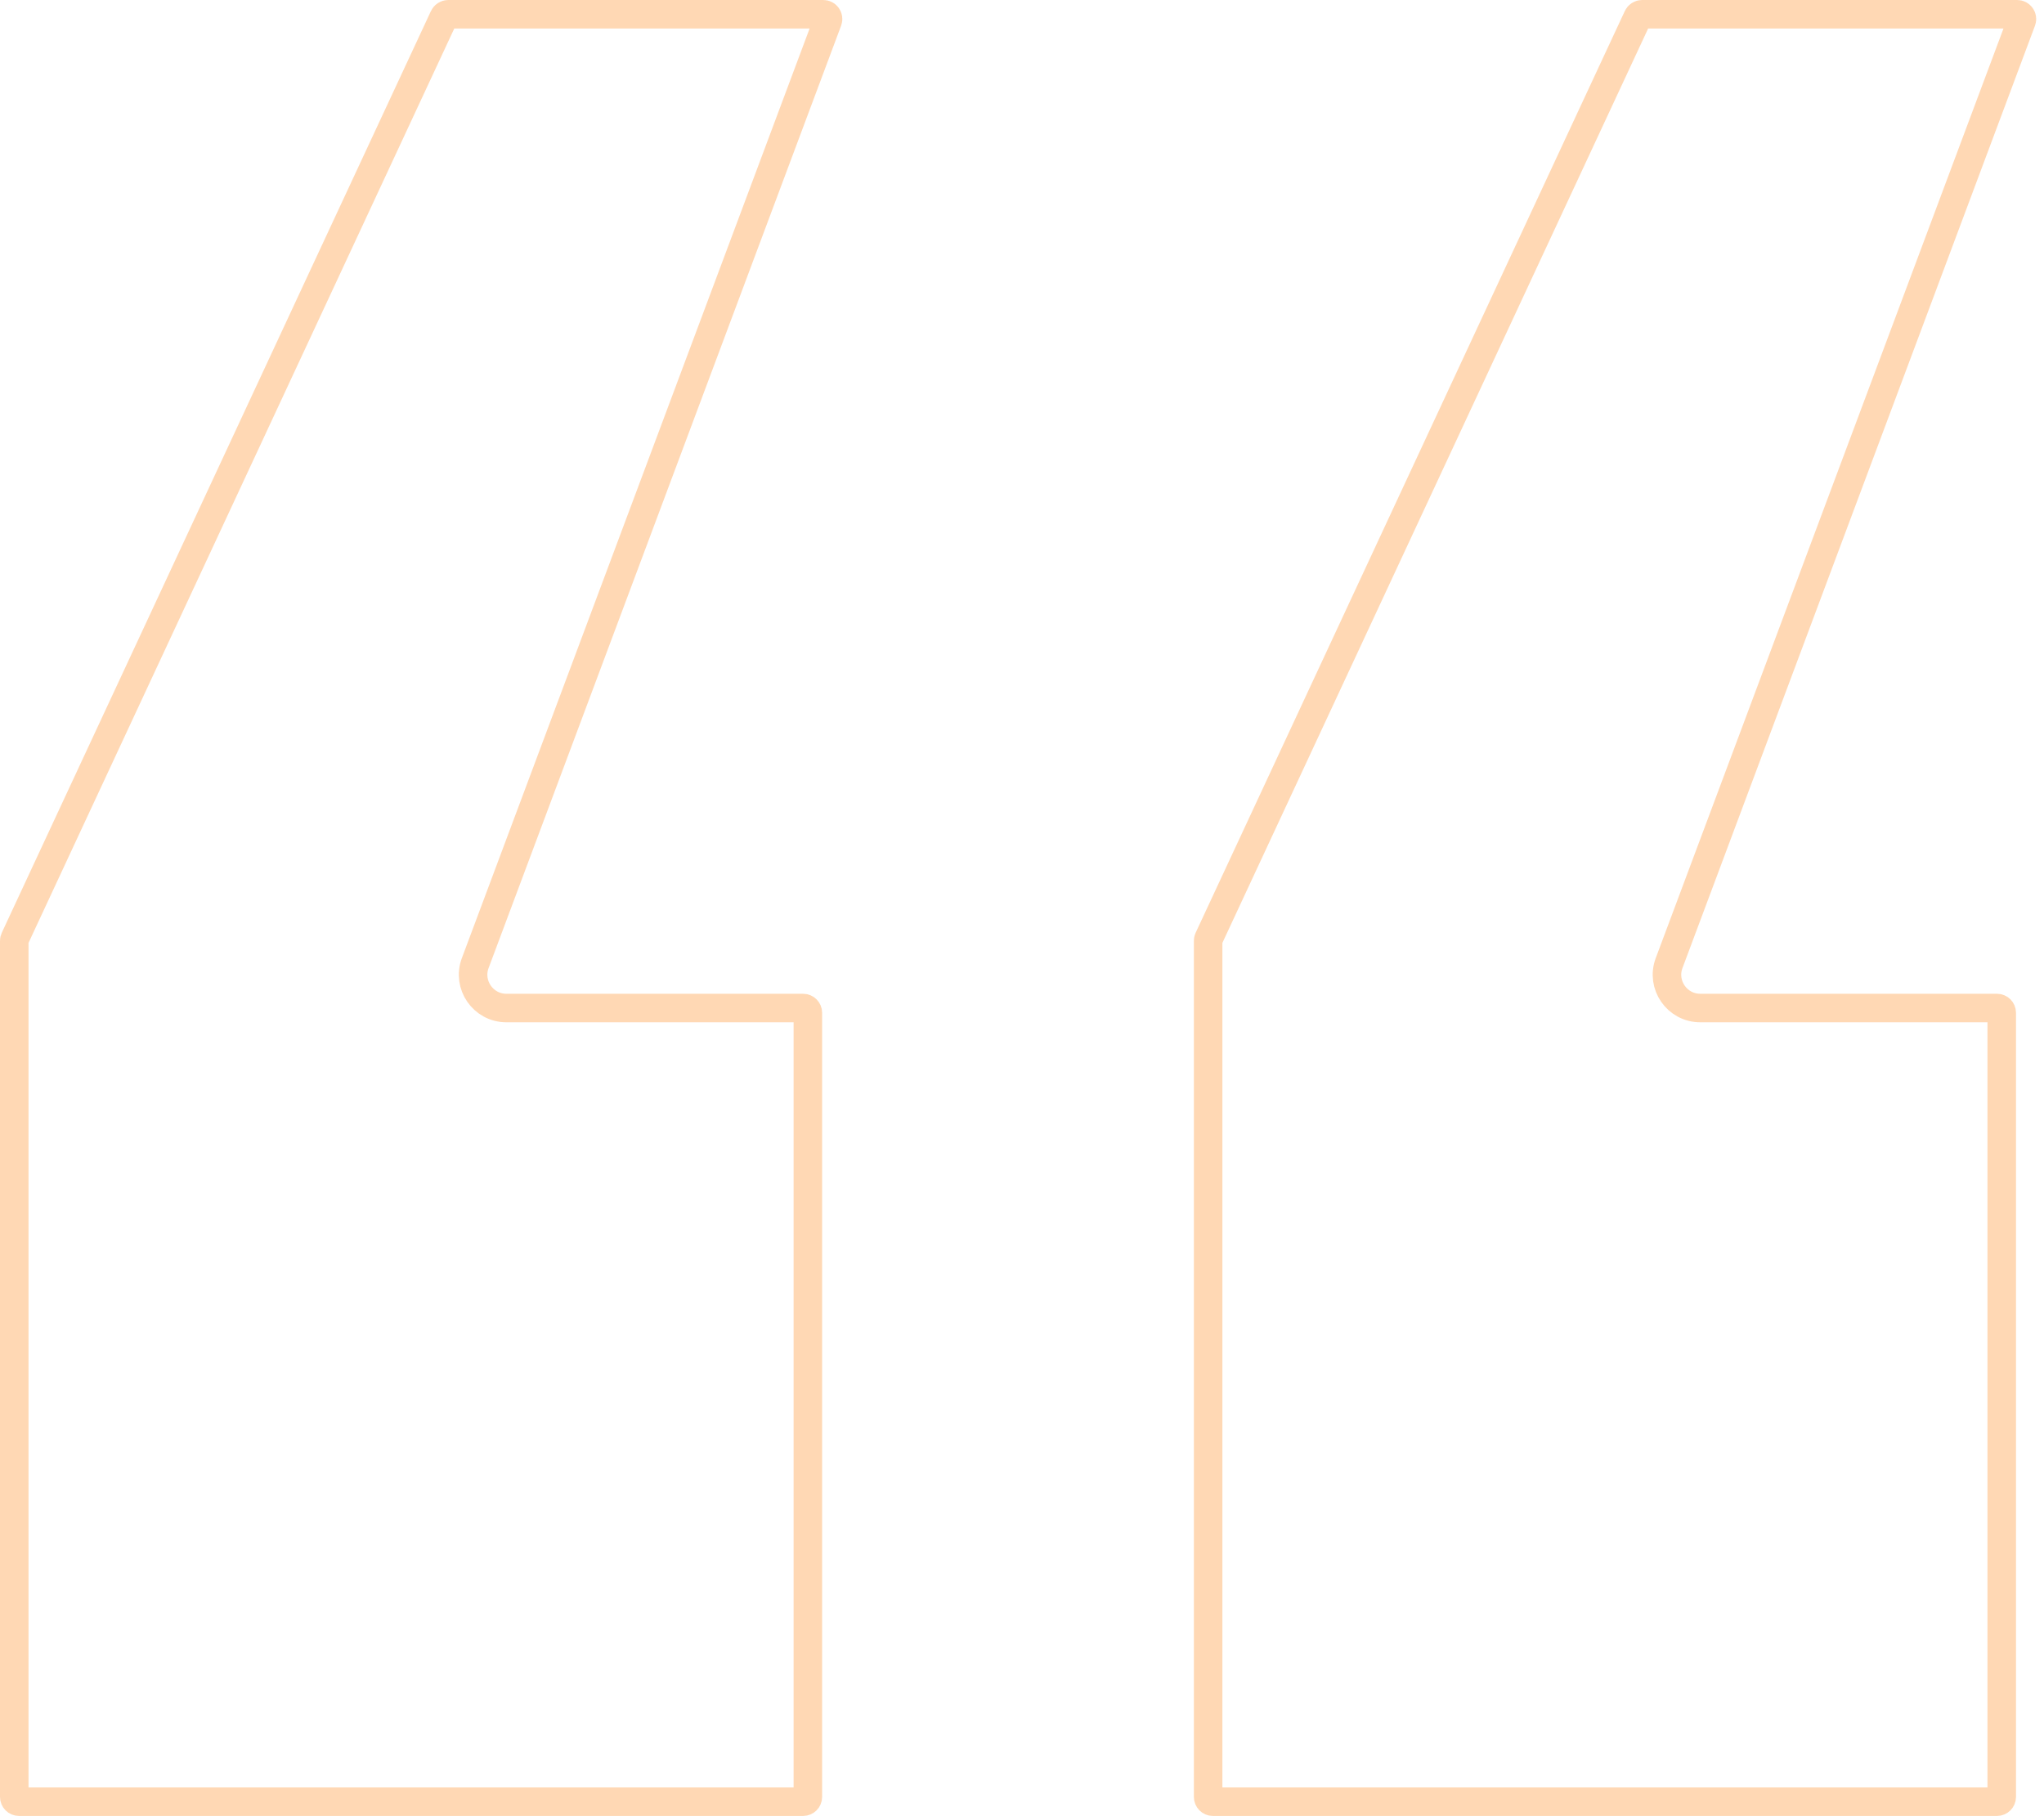 <svg width="215" height="191" viewBox="0 0 215 191" fill="none" xmlns="http://www.w3.org/2000/svg">
<path opacity="0.35" d="M84.476 106.024C84.752 106.024 84.976 106.247 84.976 106.524V189C84.976 189.276 84.752 189.5 84.476 189.5H2C1.724 189.5 1.5 189.276 1.5 189V98.951C1.5 98.878 1.516 98.806 1.547 98.74L46.692 1.789C46.774 1.613 46.951 1.5 47.145 1.5H86.601C86.95 1.5 87.191 1.848 87.069 2.175L49.987 101.297C49.132 103.585 50.823 106.024 53.266 106.024H84.476ZM210.055 106.024C210.331 106.024 210.555 106.247 210.555 106.524V189C210.555 189.276 210.331 189.5 210.055 189.5H127.579C127.303 189.5 127.079 189.276 127.079 189V98.951C127.079 98.878 127.095 98.806 127.125 98.74L172.27 1.789C172.353 1.613 172.529 1.5 172.724 1.5H212.179C212.528 1.5 212.77 1.848 212.648 2.175L175.566 101.297C174.71 103.585 176.402 106.024 178.844 106.024H210.055Z" stroke="#FF9029" stroke-width="3"/>
</svg>
